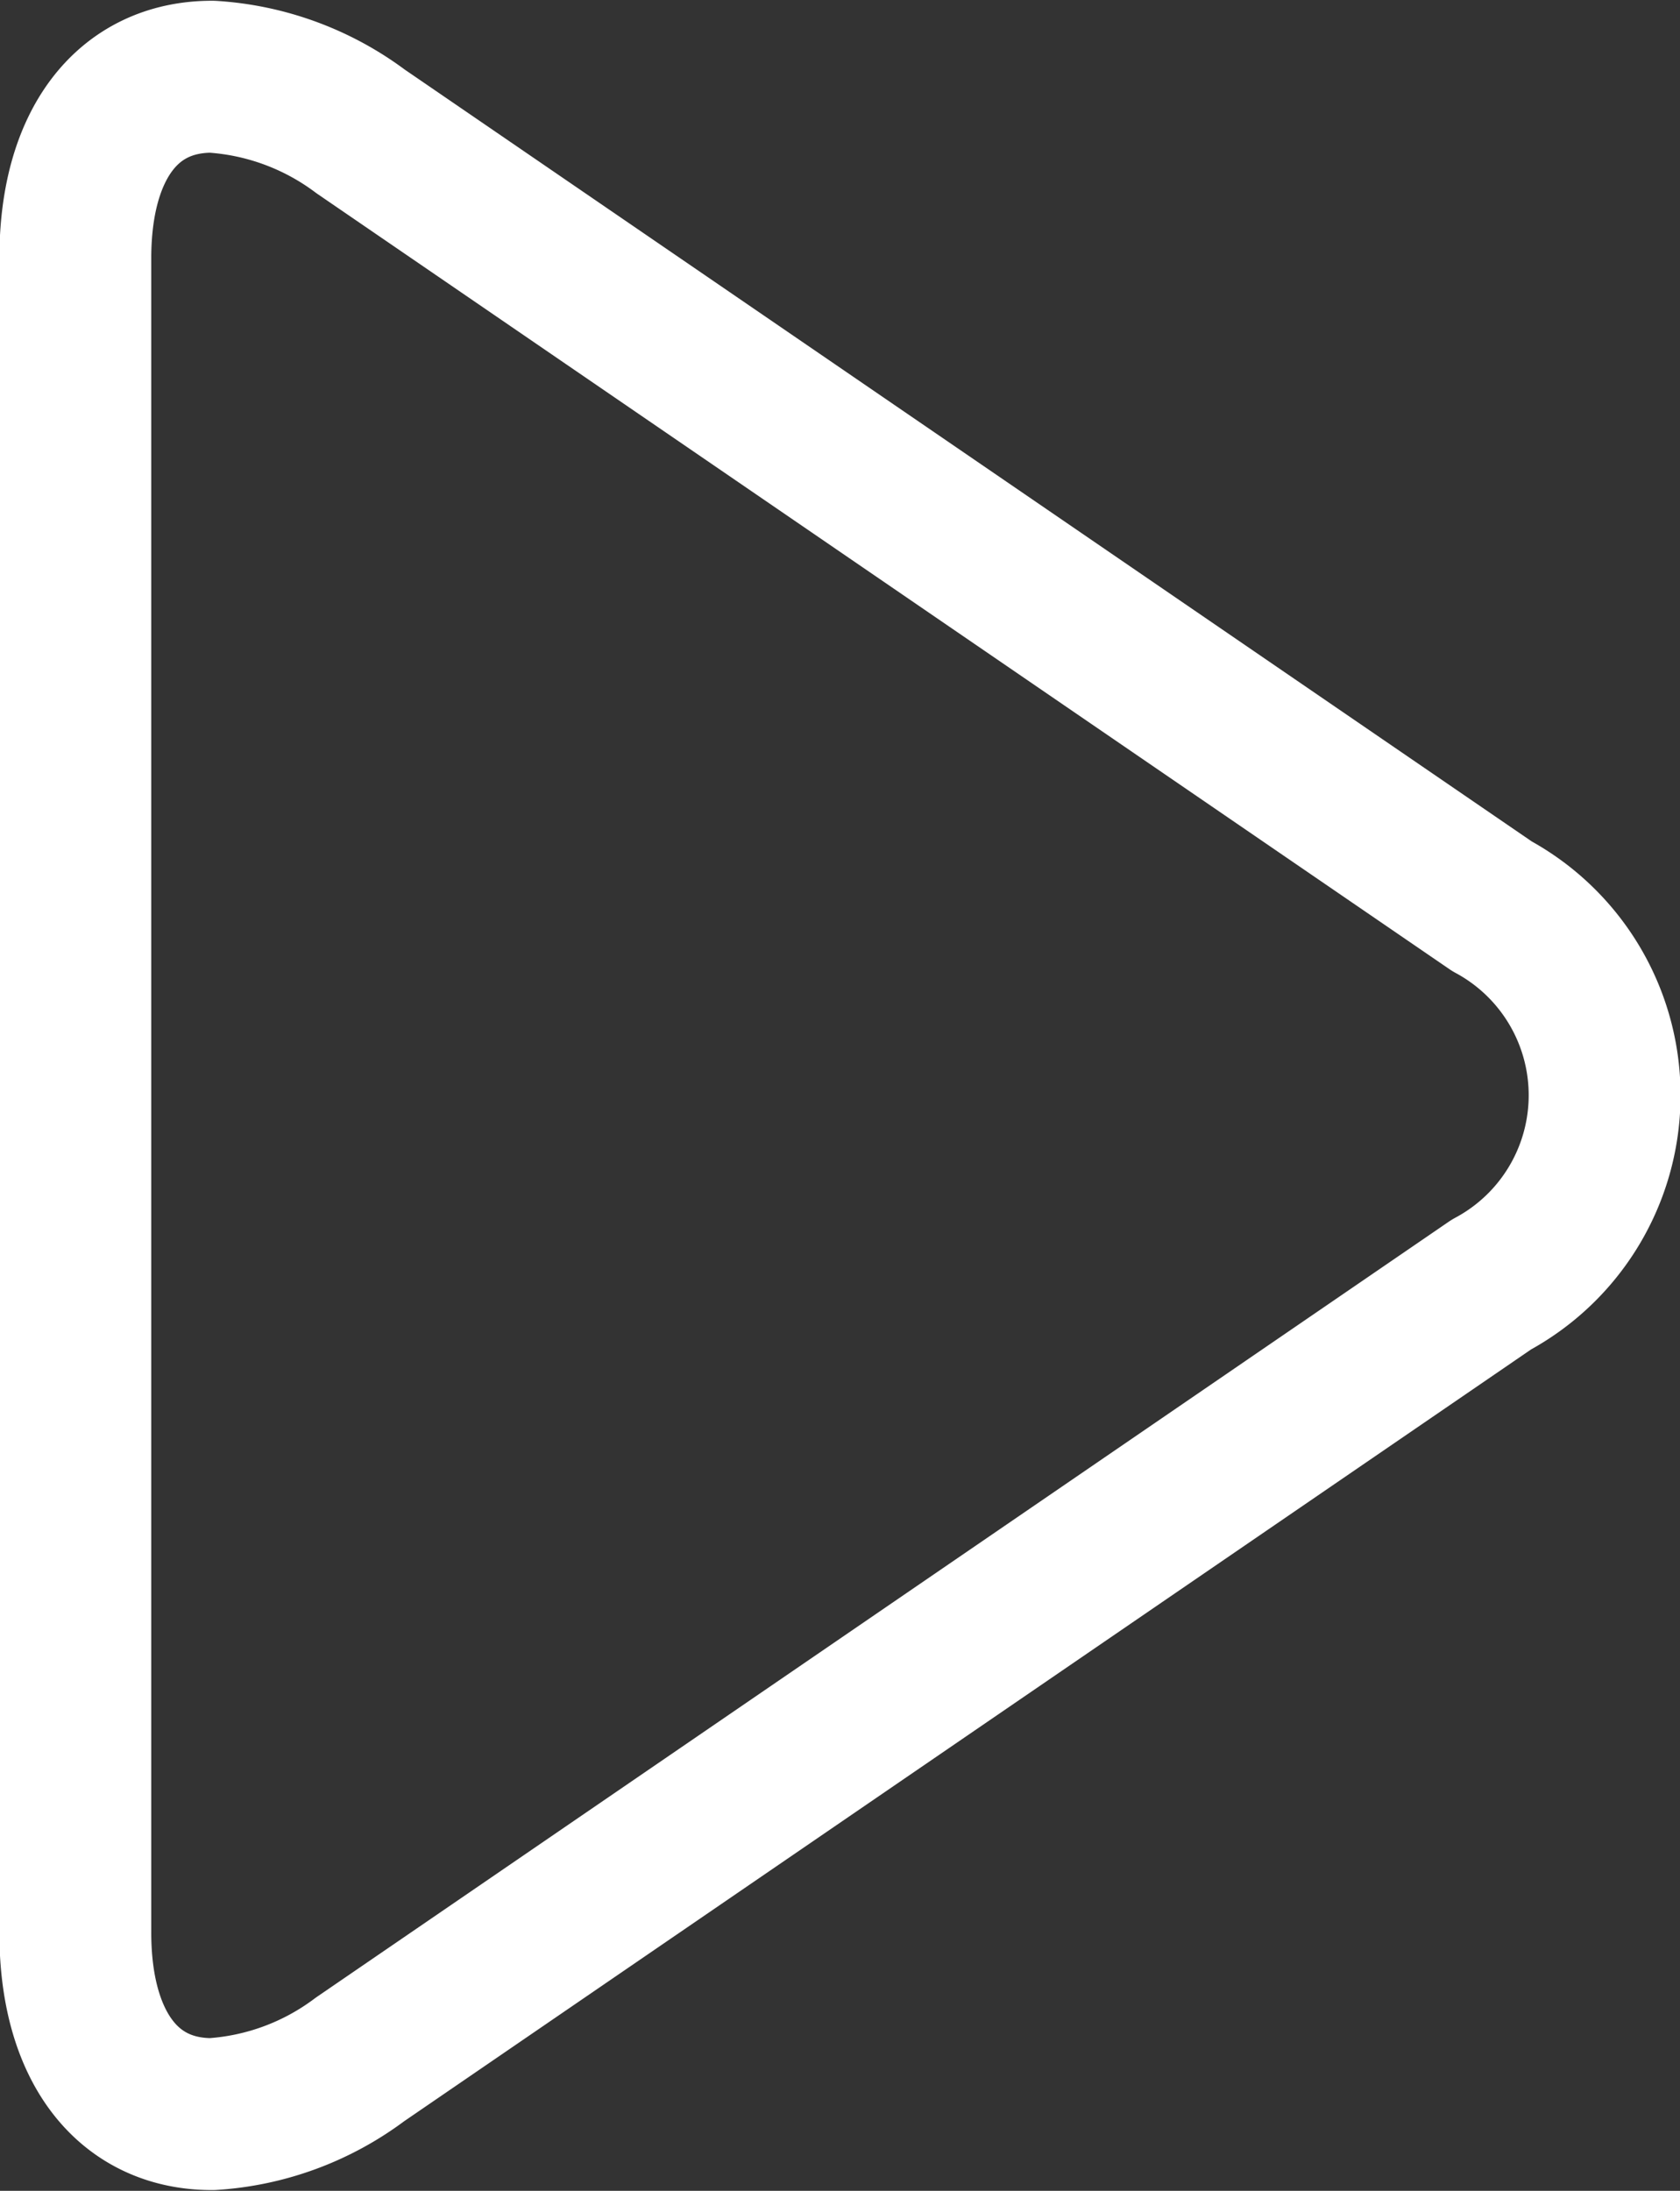 <?xml version="1.0" encoding="UTF-8"?> <svg xmlns="http://www.w3.org/2000/svg" width="22.125" height="28.84" viewBox="0 0 22.125 28.84"><rect x="0" y="0" width="22.125" height="28.84" fill="#333333" stroke="none"/> <defs> <style> .cls-1 { fill-opacity: 0; stroke: #fff; stroke-linejoin: round; stroke-width: 2px; fill-rule: evenodd; } </style> </defs> <path id="play_icon" class="cls-1" d="M972.93,3160.12l-14.9-10.2a3.645,3.645,0,0,0-1.957-.72c-1.114,0-1.8.89-1.8,2.39v22.04c0,1.5.688,2.39,1.8,2.39a3.625,3.625,0,0,0,1.949-.72l14.9-10.2A2.828,2.828,0,0,0,972.93,3160.12Z" transform="translate(-953.281 -3148.19)"></path> </svg> 